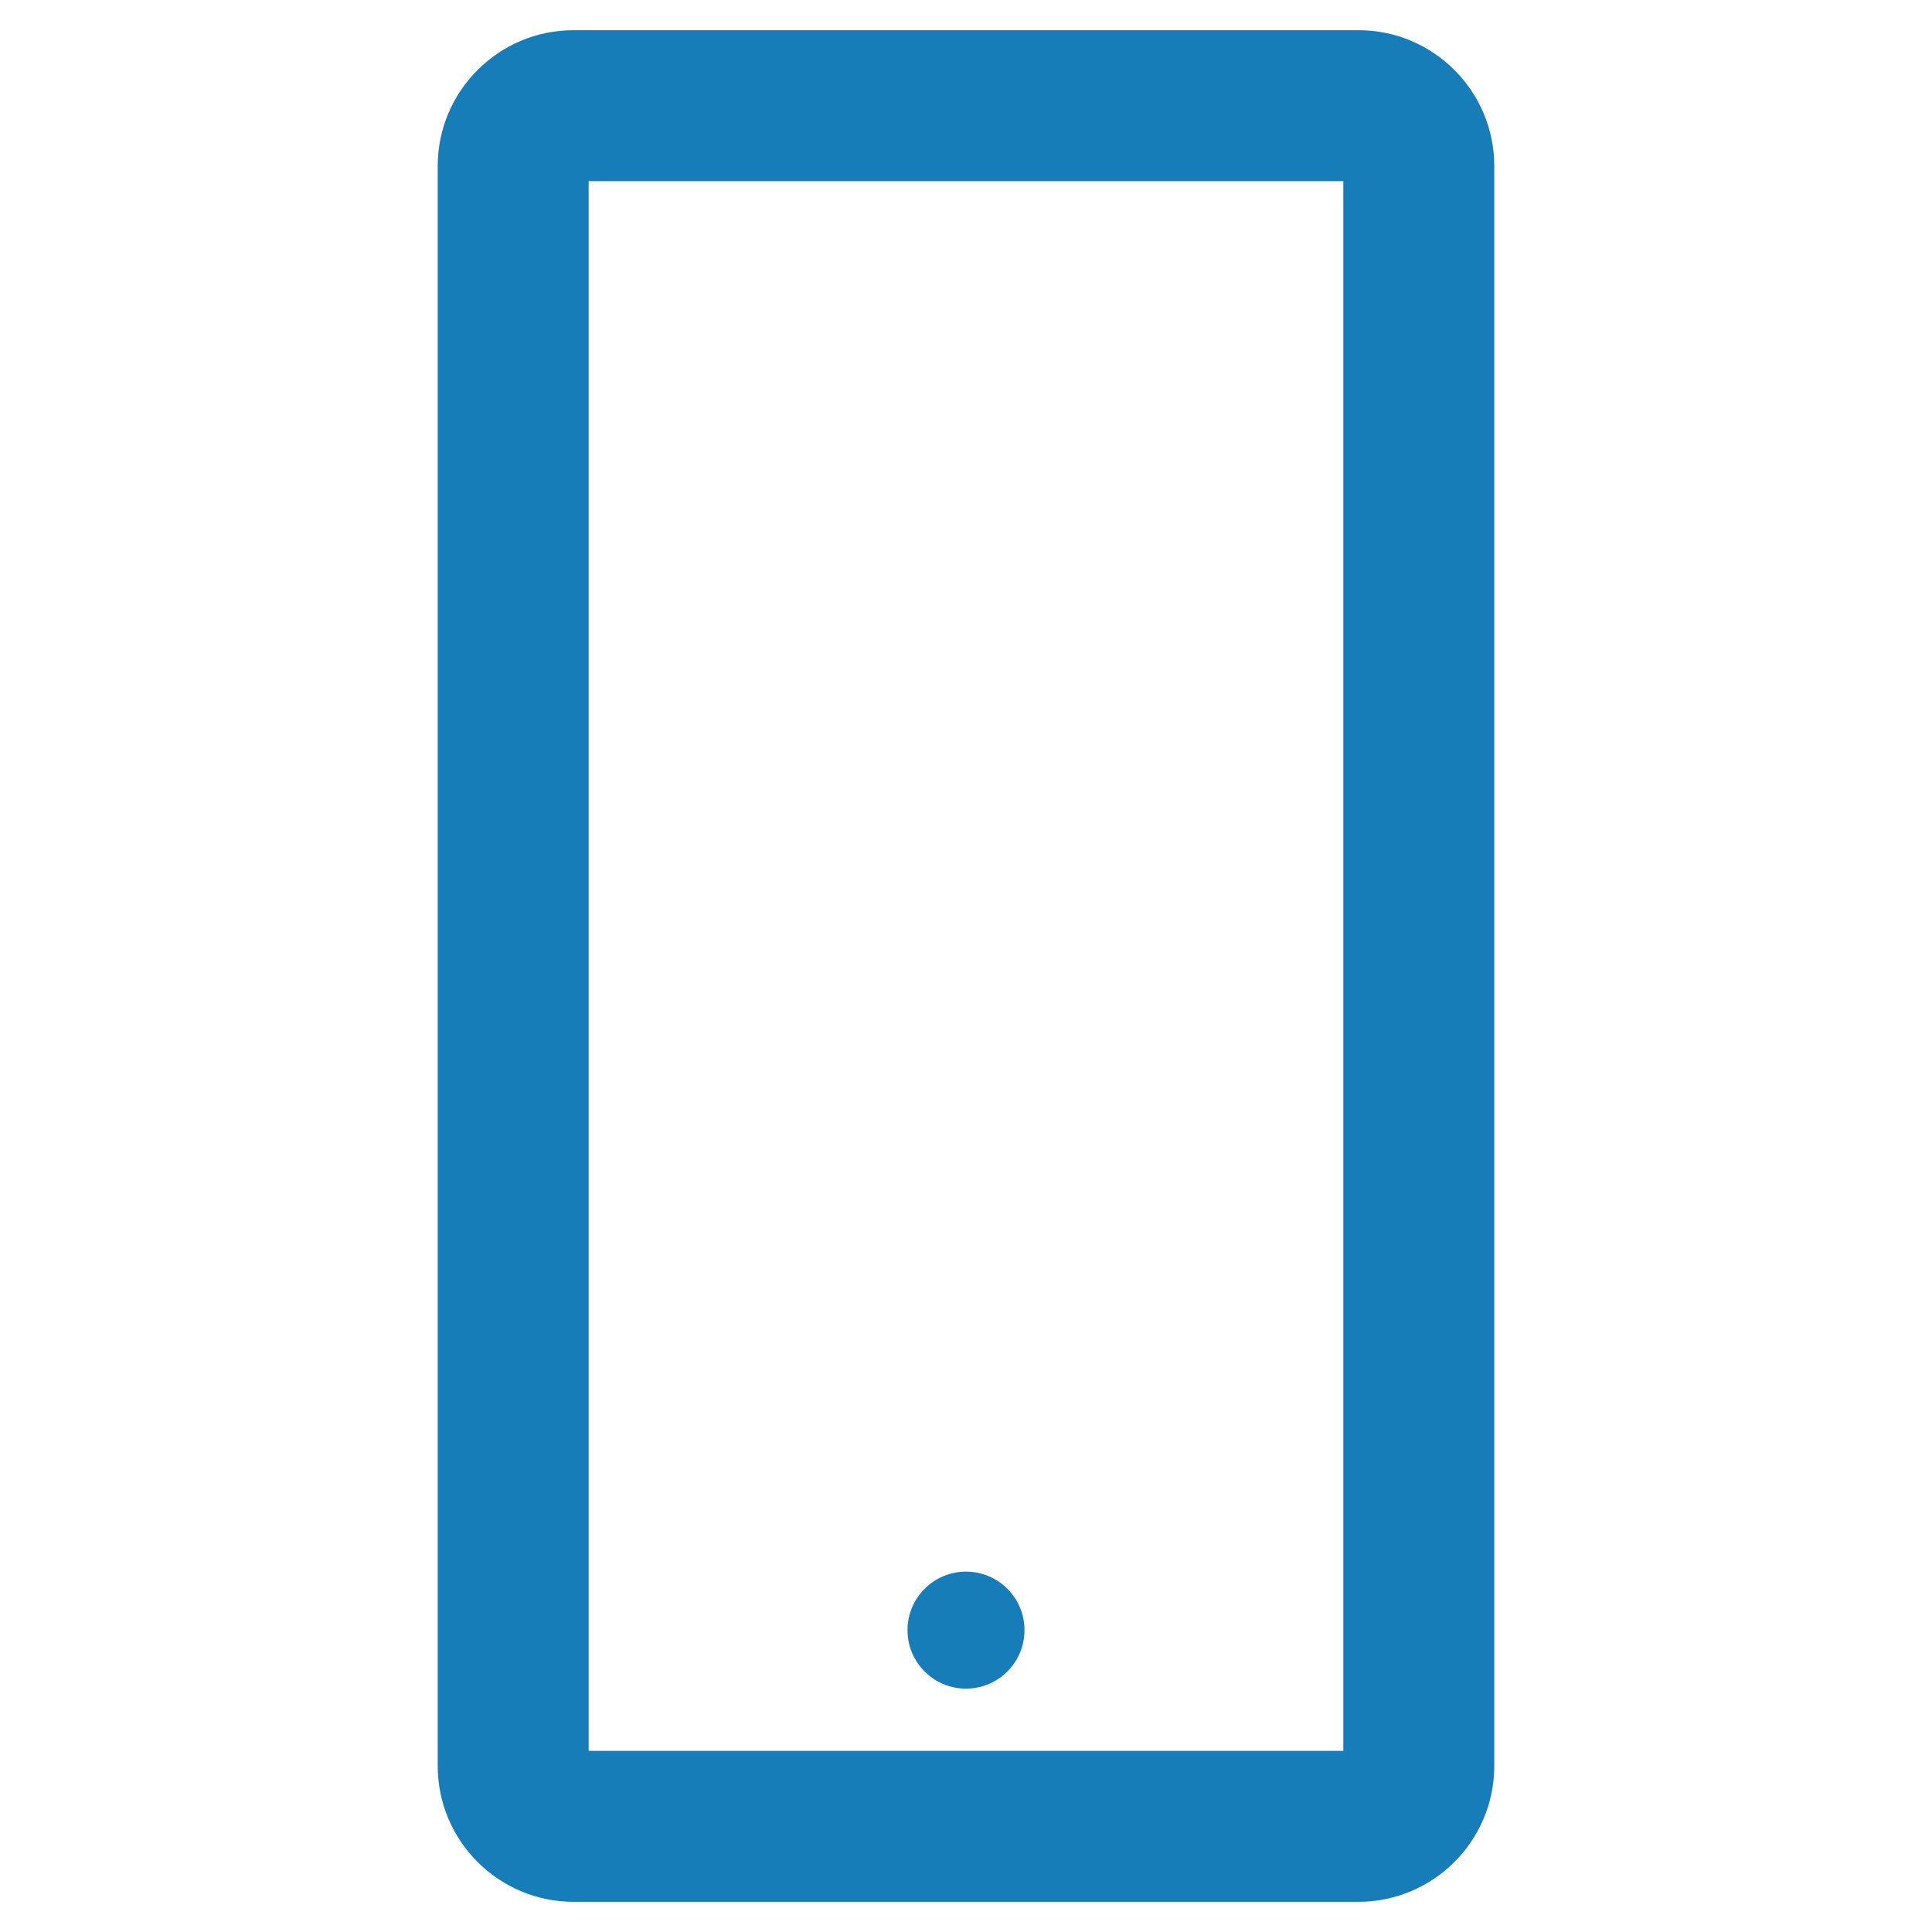 <?xml version="1.0" encoding="utf-8"?>
<svg version="1.1" id="Calque_1" xmlns="http://www.w3.org/2000/svg" xmlns:xlink="http://www.w3.org/1999/xlink" x="0px" y="0px"
	 width="32px" height="32px" viewBox="0 0 32 32" enable-background="new 0 0 32 32" xml:space="preserve">
<path fill="#177DB9" d="M16.969,27c0,0.535-0.434,0.969-0.969,0.969l0,0c-0.535,0-0.969-0.434-0.969-0.969l0,0
	c0-0.535,0.434-0.969,0.969-0.969l0,0C16.535,26.031,16.969,26.465,16.969,27L16.969,27z"/>
<path fill="#177DB9" d="M22.5,31.5h-13c-1.241,0-2.25-1.01-2.25-2.25V2.75c0-1.241,1.009-2.25,2.25-2.25h13
	c1.24,0,2.25,1.009,2.25,2.25v26.5C24.75,30.49,23.74,31.5,22.5,31.5L22.5,31.5z M9.75,29h12.5V3H9.75V29L9.75,29z"/>
</svg>
